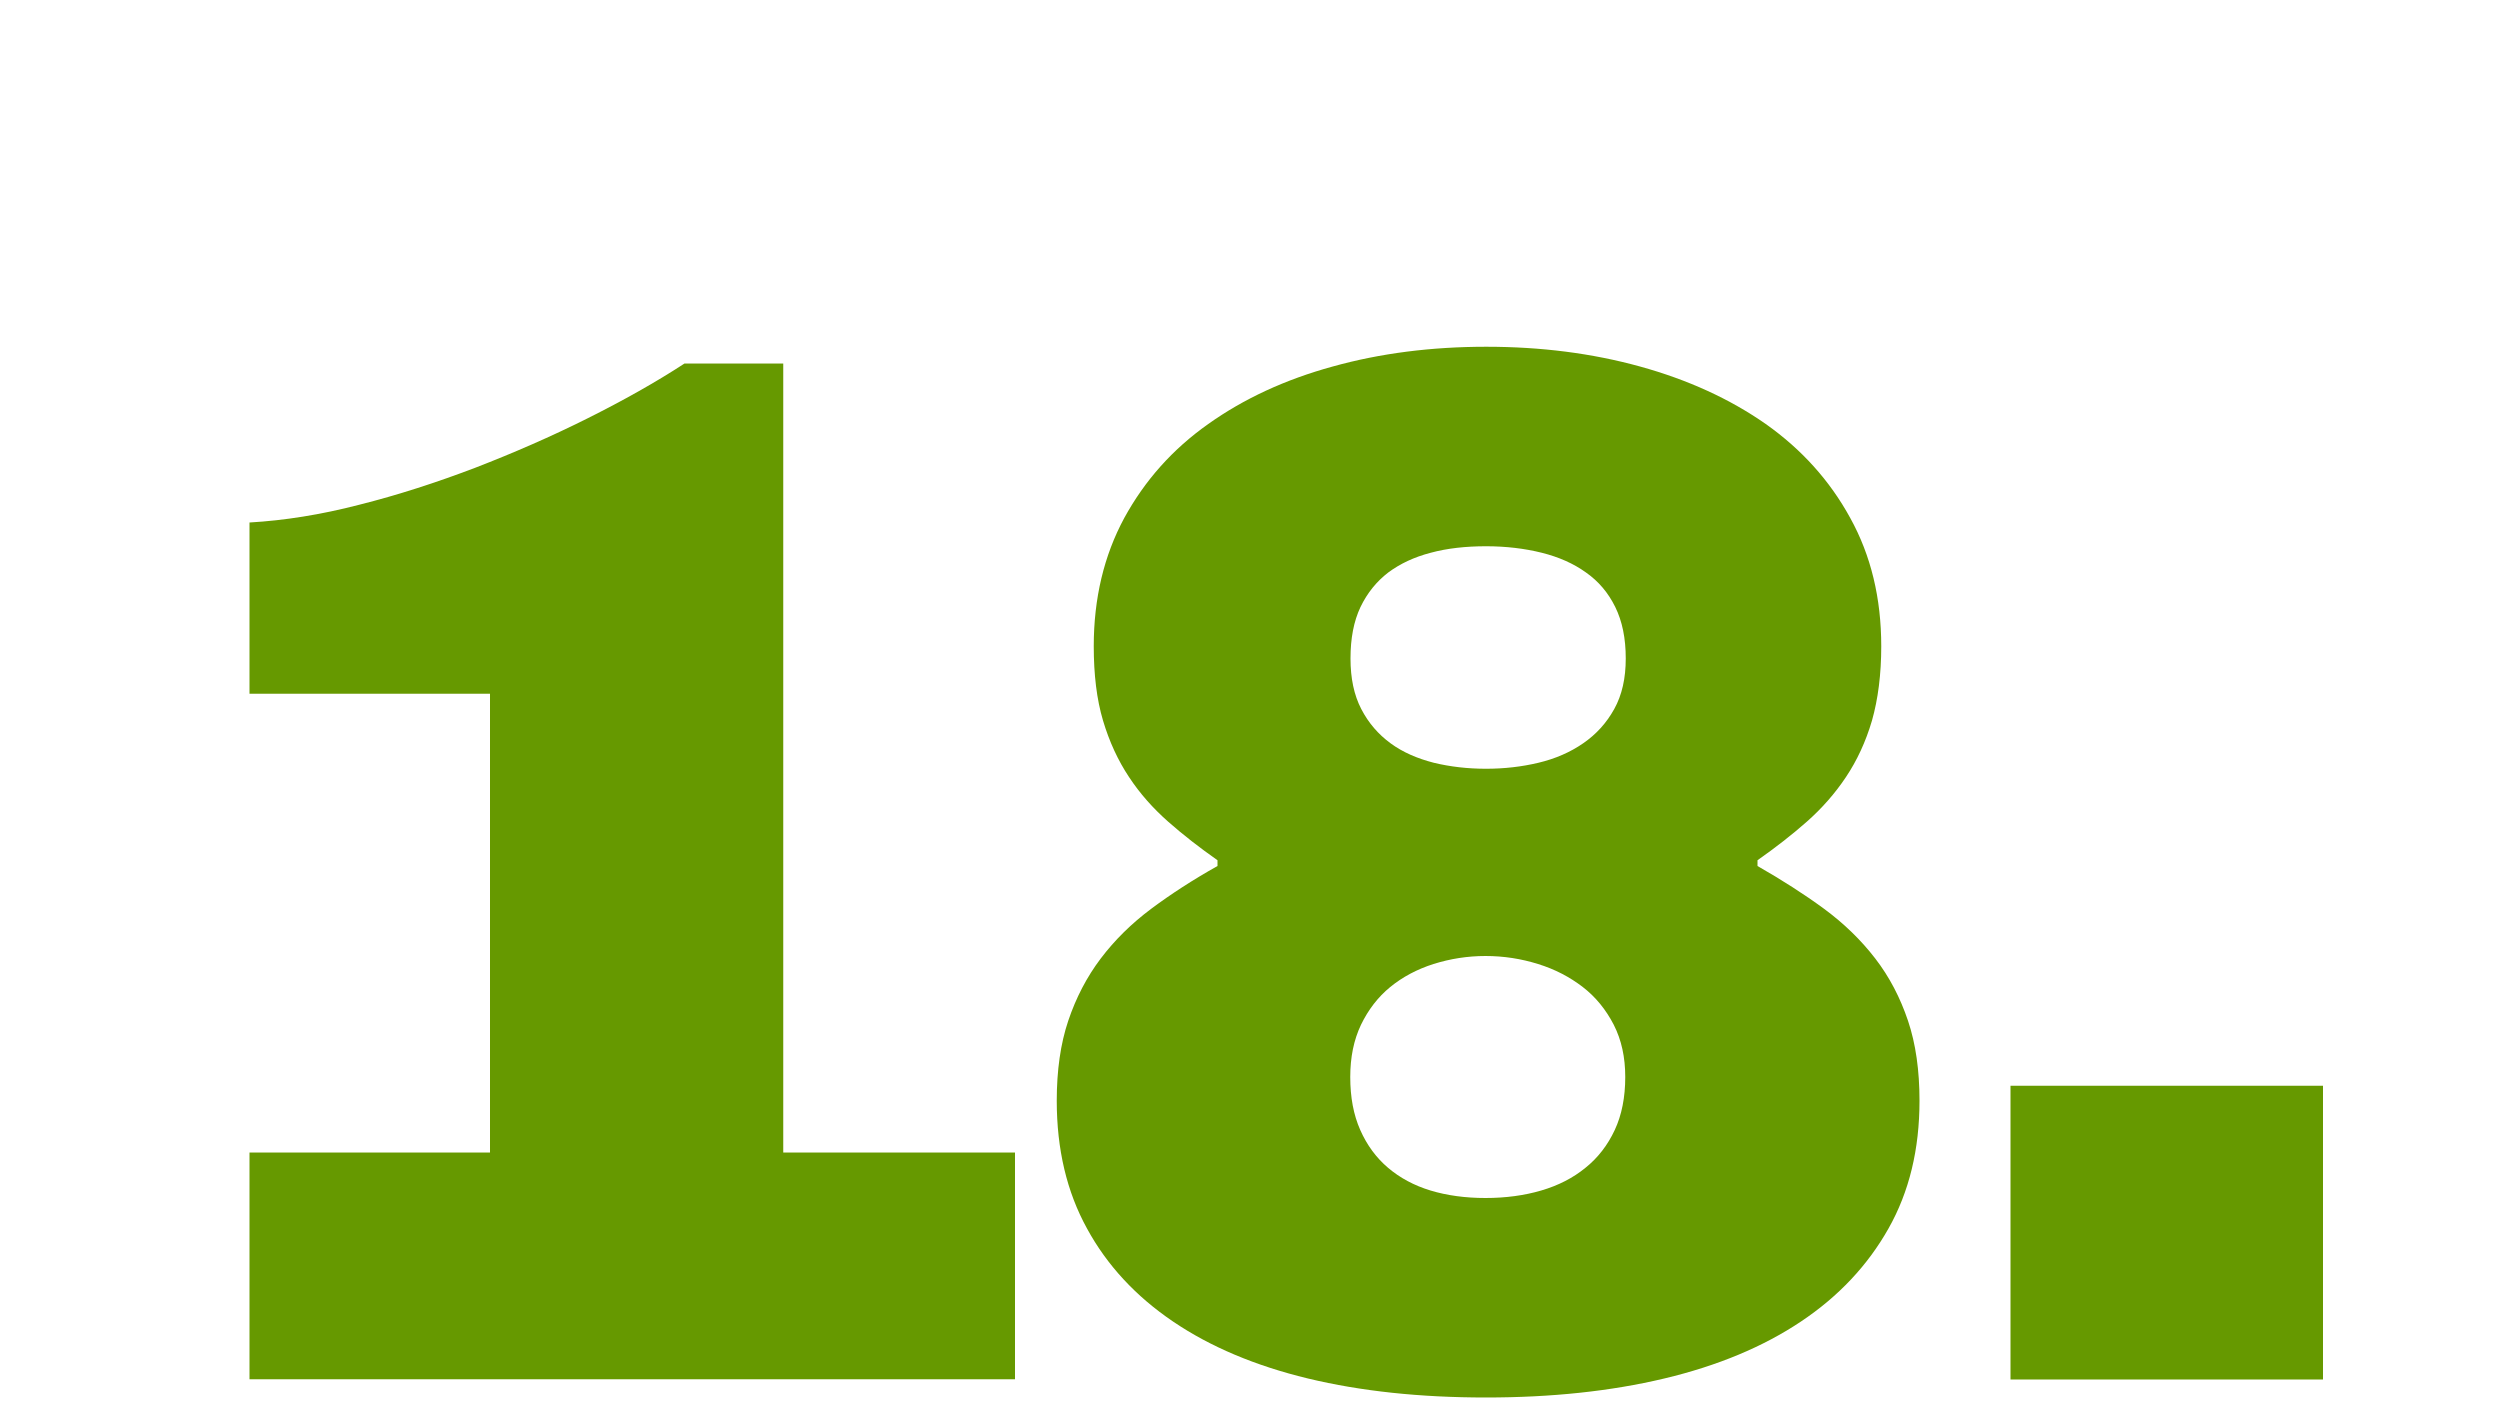 <?xml version="1.0" encoding="utf-8"?>
<!-- Generator: Adobe Illustrator 21.1.0, SVG Export Plug-In . SVG Version: 6.00 Build 0)  -->
<svg version="1.1" id="Ebene_1" xmlns="http://www.w3.org/2000/svg" xmlns:xlink="http://www.w3.org/1999/xlink" x="0px" y="0px"
	 width="1000px" height="563px" viewBox="0 0 1000 563" style="enable-background:new 0 0 1000 563;" xml:space="preserve">
<style type="text/css">
	.st0{fill:#669900;}
</style>
<g>
	<path class="st0" d="M313.2,461H406v90.7H99.8V461H196V277.5H99.8V209c13.8-0.8,28.5-3.1,43.9-7.1c15.5-3.9,30.9-8.9,46.4-14.8
		c15.5-6,30.4-12.5,44.8-19.7s27.4-14.5,38.9-22h39.5V461z"/>
	<path class="st0" d="M656,146.6c19.2,5.3,36,13,50.3,23c14.3,10.1,25.6,22.6,33.8,37.6c8.3,15,12.4,32.1,12.4,51.3
		c0,11.3-1.3,21.2-3.7,29.7c-2.5,8.5-6,16-10.4,22.6c-4.4,6.6-9.7,12.6-15.7,17.9c-6,5.3-12.6,10.4-19.7,15.4v2.3
		c9.8,5.6,18.7,11.3,26.6,17.1c8,5.9,14.8,12.5,20.5,19.9c5.7,7.4,10,15.7,13.1,24.9c3.1,9.2,4.6,19.9,4.6,32
		c0,19.4-4.1,36.4-12.4,51.1c-8.3,14.7-19.9,27.1-35,37.2c-15.1,10.1-33.3,17.7-54.7,22.8c-21.4,5.1-45.2,7.6-71.3,7.6
		c-26.3,0-50-2.5-71.2-7.6c-21.1-5.1-39.1-12.7-54-22.8c-14.9-10.1-26.4-22.5-34.4-37.2c-8.1-14.7-12.1-31.7-12.1-51.1
		c0-12.1,1.5-22.8,4.6-32c3.1-9.2,7.4-17.5,13-24.9c5.6-7.4,12.3-14,20.2-19.9c7.9-5.9,16.7-11.6,26.5-17.1v-2.3
		c-7.1-5-13.7-10.1-19.7-15.4c-6-5.3-11.3-11.2-15.7-17.9c-4.4-6.6-7.9-14.2-10.4-22.6c-2.5-8.4-3.7-18.3-3.7-29.7
		c0-19.2,4.1-36.3,12.2-51.3c8.2-15,19.3-27.5,33.6-37.6c14.2-10.1,30.8-17.8,49.8-23c19-5.3,39.5-7.9,61.4-7.9
		S636.8,141.3,656,146.6z M572.3,221.1c-6.6,1.7-12.3,4.4-17,7.9c-4.7,3.6-8.4,8.2-11.1,13.8c-2.7,5.7-4,12.5-4,20.6
		c0,7.9,1.4,14.6,4.3,20.2c2.9,5.6,6.8,10.1,11.7,13.7c4.9,3.6,10.7,6.1,17.3,7.8c6.6,1.6,13.6,2.4,20.9,2.4c7.3,0,14.3-0.8,21-2.4
		c6.7-1.6,12.7-4.2,17.9-7.8c5.2-3.6,9.3-8.1,12.4-13.7c3.1-5.6,4.6-12.3,4.6-20.2c0-8.1-1.4-14.9-4.2-20.6
		c-2.8-5.7-6.7-10.3-11.7-13.8c-5-3.6-10.9-6.2-17.7-7.9c-6.8-1.7-14.3-2.6-22.3-2.6S578.9,219.3,572.3,221.1z M573.4,385.6
		c-6.6,2.1-12.4,5.2-17.3,9.2c-4.9,4-8.8,9.1-11.7,15.1c-2.9,6.1-4.3,13-4.3,20.9c0,8.1,1.3,15.1,4,21.2c2.7,6.1,6.4,11.1,11.1,15.1
		c4.7,4,10.4,7.1,17,9.1c6.6,2,14,3,22,3s15.5-1,22.3-3c6.8-2,12.7-5,17.7-9.1c5-4,8.9-9.1,11.7-15.1c2.8-6,4.2-13.1,4.2-21.2
		c0-7.9-1.5-14.8-4.6-20.9c-3.1-6-7.2-11.1-12.4-15.1s-11.1-7.1-17.9-9.2c-6.7-2.1-13.7-3.2-21-3.2
		C587,382.4,580.1,383.5,573.4,385.6z"/>
	<path class="st0" d="M929.2,551.8h-125V434.3h125V551.8z"/>
</g>
</svg>

